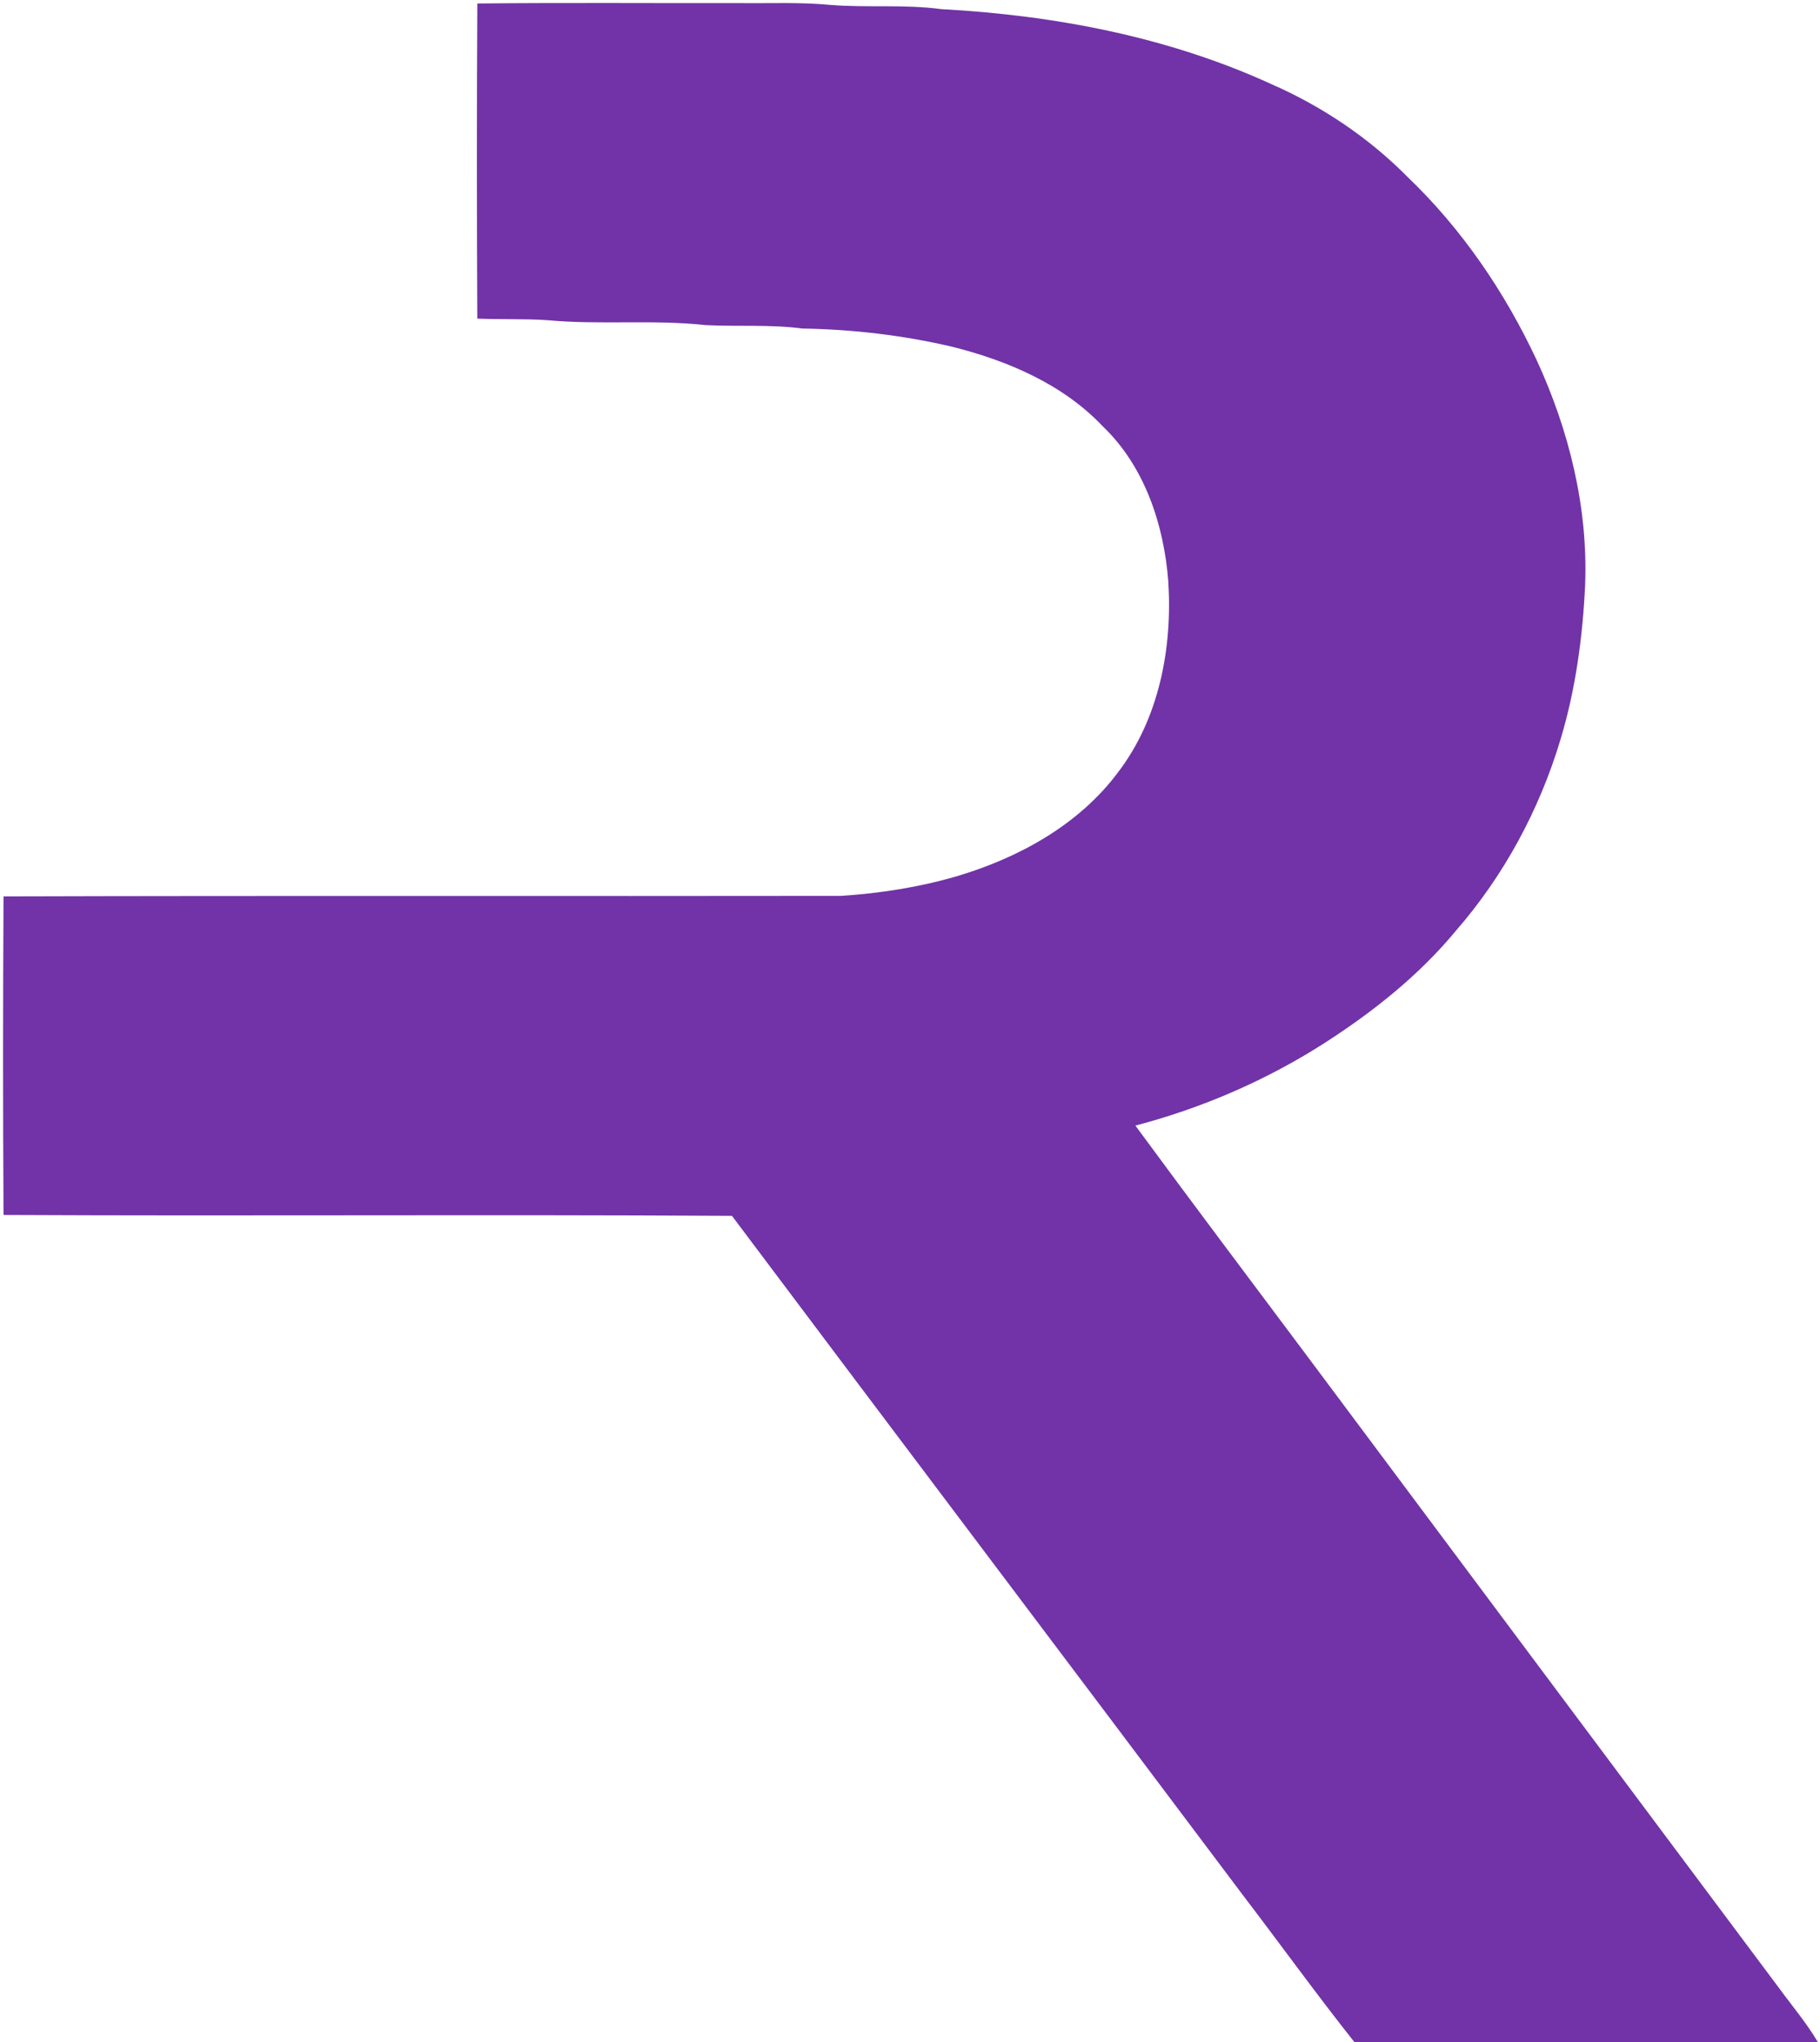 <?xml version="1.0" encoding="UTF-8" ?>
<!DOCTYPE svg PUBLIC "-//W3C//DTD SVG 1.1//EN" "http://www.w3.org/Graphics/SVG/1.1/DTD/svg11.dtd">
<svg width="526pt" height="590pt" viewBox="0 0 526 590" version="1.1" xmlns="http://www.w3.org/2000/svg">
<g id="#1c95a1ff">
<path fill="#7133A7" opacity="1.00" d=" M 137.95 1.01 C 163.30 0.74 188.65 0.95 214.00 0.90 C 222.66 1.00 231.34 0.59 239.98 1.42 C 250.64 2.28 261.39 1.20 272.01 2.64 C 304.77 4.41 337.67 10.64 367.63 24.39 C 382.19 30.79 395.65 39.84 406.84 51.16 C 422.49 66.14 434.90 84.36 444.07 103.94 C 453.45 124.23 458.99 146.57 458.12 169.01 C 457.41 184.14 455.36 199.29 450.95 213.82 C 444.88 233.99 434.66 252.96 420.82 268.85 C 410.24 281.66 397.08 292.13 383.17 301.11 C 366.26 312.00 347.60 320.09 328.14 325.20 C 344.59 347.58 361.31 369.76 377.95 392.01 C 423.26 452.72 468.60 513.41 513.95 574.09 C 517.80 579.36 522.05 584.37 525.39 590.00 L 391.44 590.00 C 380.44 576.13 370.07 561.76 359.33 547.69 C 310.12 482.18 260.73 416.81 211.55 351.28 C 141.38 350.85 71.19 351.37 1.02 351.02 C 0.84 320.34 0.85 289.66 1.02 258.98 C 81.70 258.74 162.39 258.95 243.07 258.83 C 254.30 258.10 265.50 256.36 276.32 253.22 C 294.30 247.91 311.78 238.36 323.15 223.10 C 335.02 207.54 338.87 187.21 337.65 168.01 C 336.40 151.65 330.85 134.80 318.76 123.22 C 307.18 110.96 291.08 104.14 274.98 100.13 C 260.87 96.85 246.41 95.15 231.93 94.92 C 222.64 93.69 213.26 94.40 203.93 93.93 C 188.75 92.27 173.45 93.92 158.26 92.51 C 151.50 92.04 144.71 92.35 137.94 92.05 C 137.80 61.71 137.78 31.35 137.95 1.01 Z" />
</g>
</svg>

